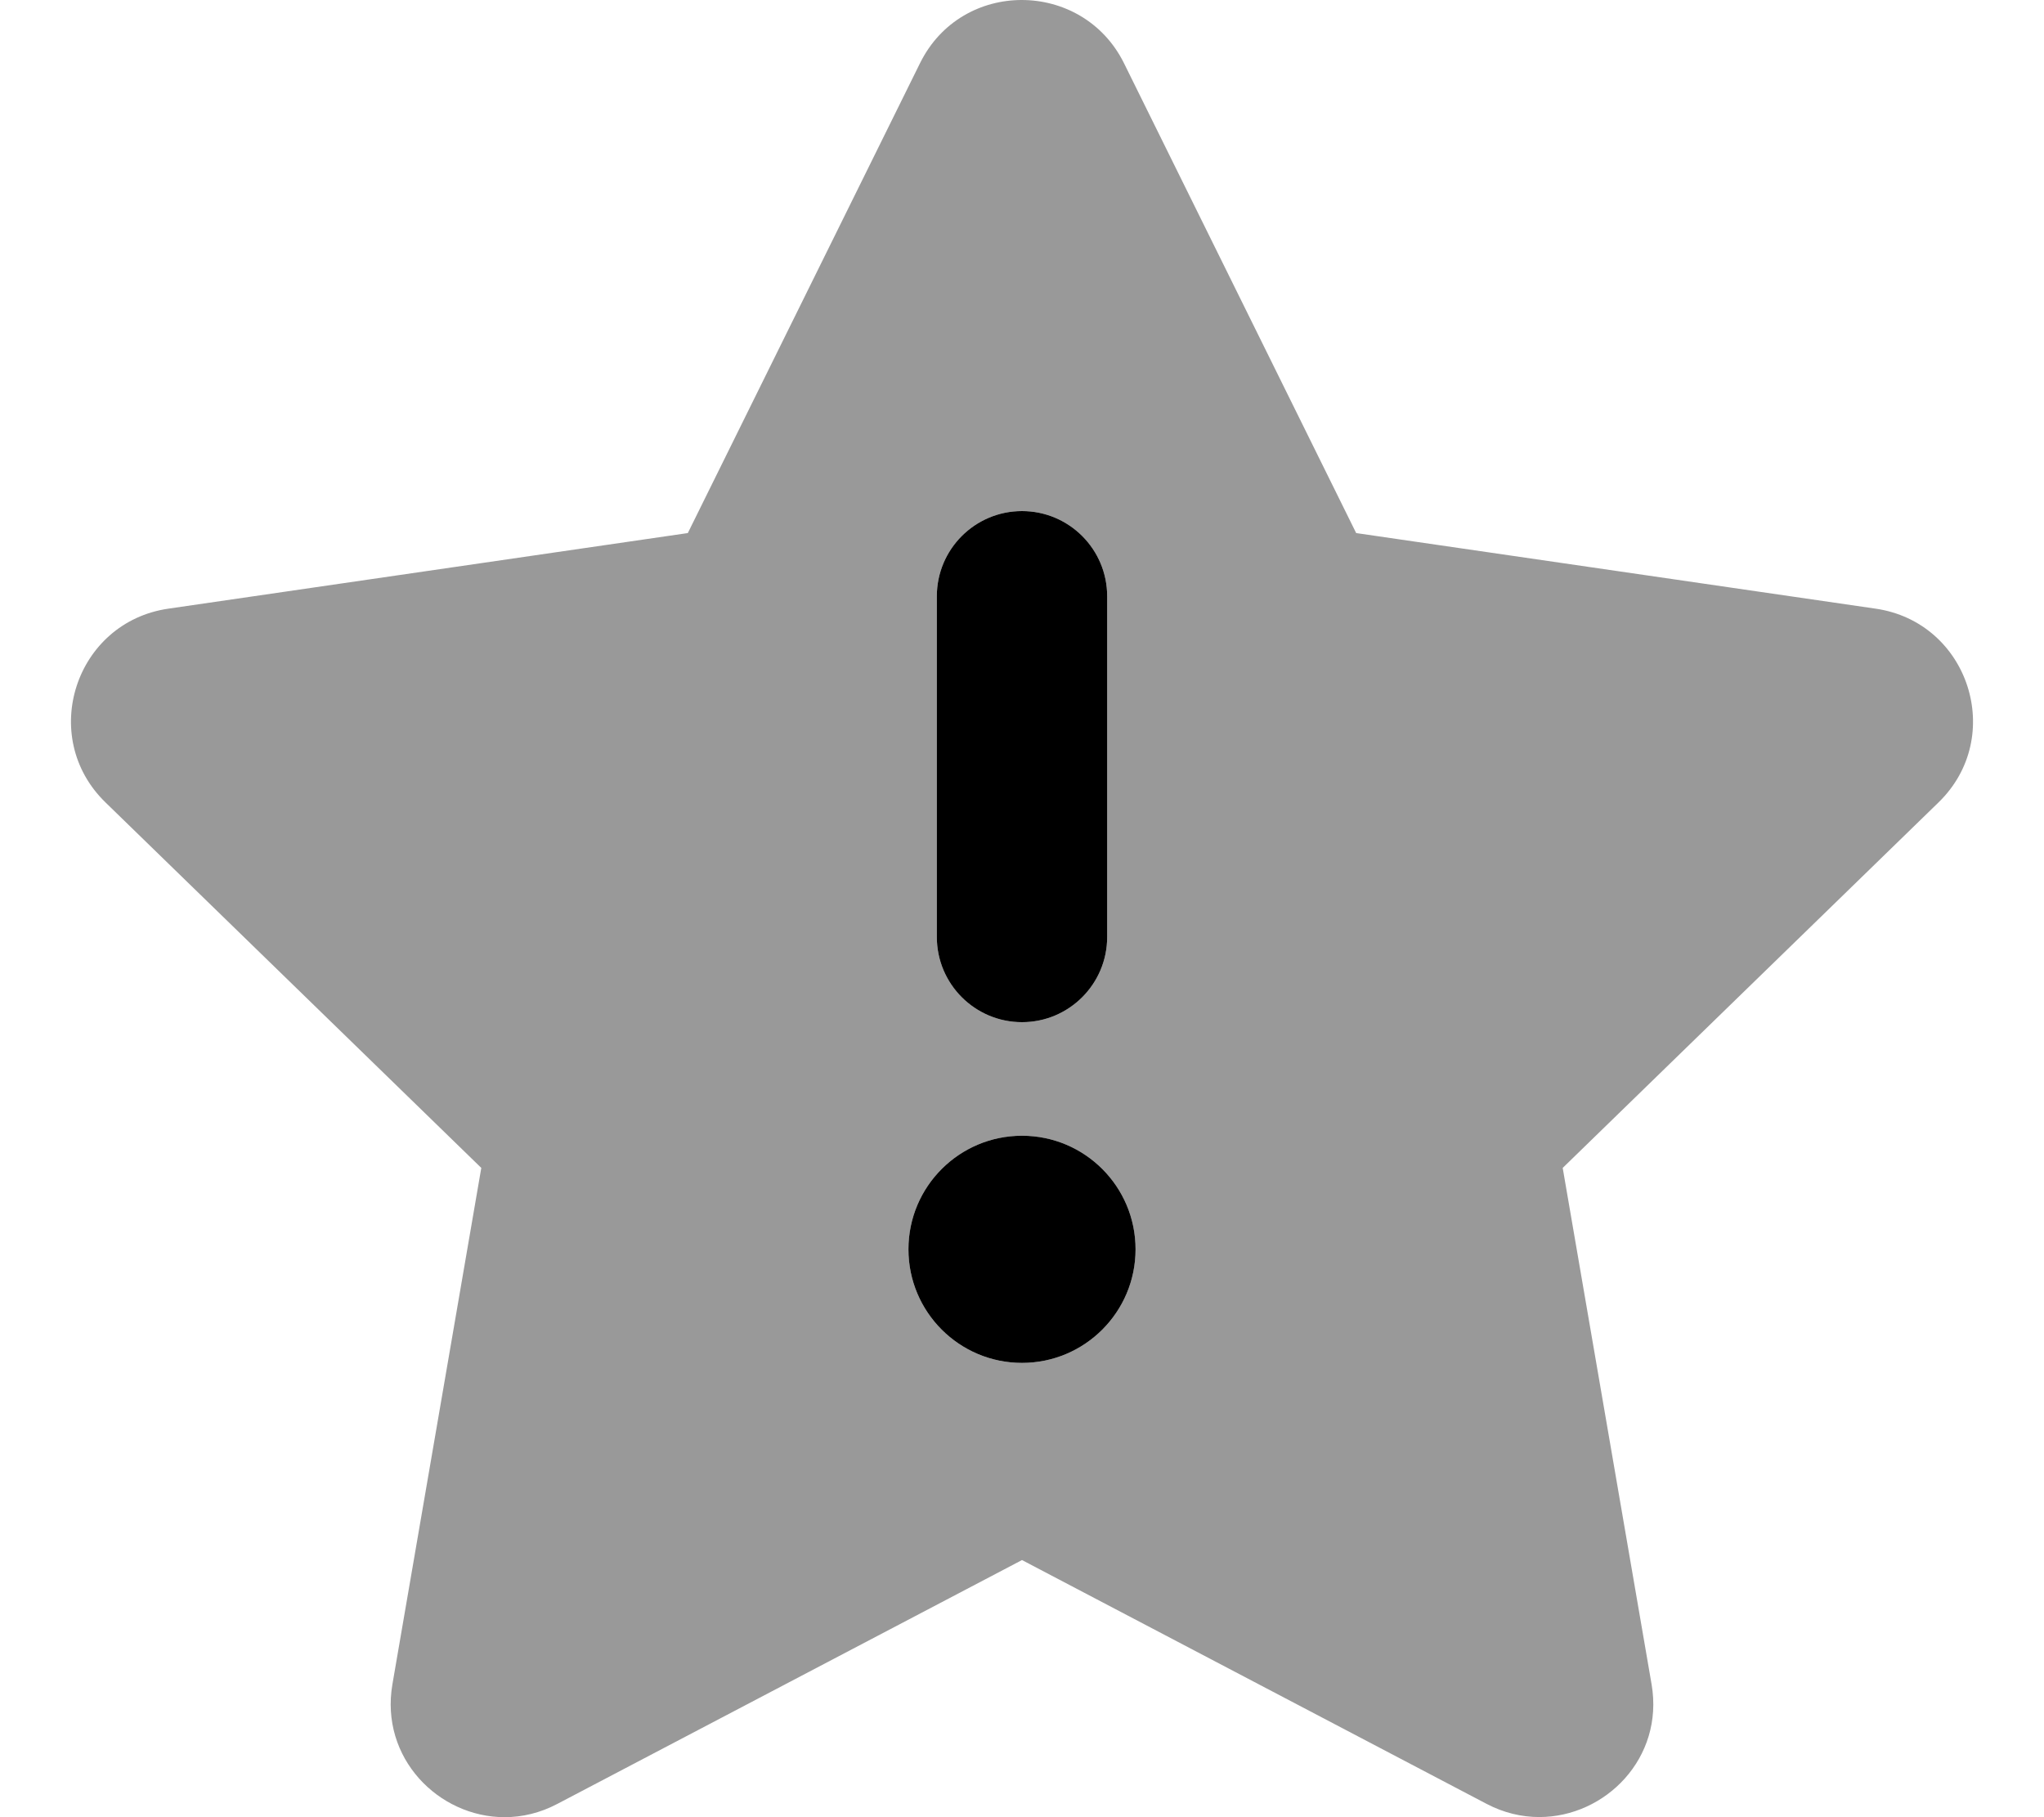 <svg xmlns="http://www.w3.org/2000/svg" viewBox="0 0 576 512"><!-- Font Awesome Pro 6.0.0-alpha2 by @fontawesome - https://fontawesome.com License - https://fontawesome.com/license (Commercial License) --><defs><style>.fa-secondary{opacity:.4}</style></defs><path d="M528.53 171.49L382.171 150.195L316.739 17.805C310.866 5.971 299.393 0 287.927 0C276.532 0 265.141 5.898 259.259 17.805L193.827 150.195L47.468 171.49C21.202 175.287 10.682 207.58 29.718 226.078L135.628 329.066L110.583 474.551C107.018 495.344 123.599 512 142.19 512C147.122 512 152.196 510.828 157.073 508.25L287.999 439.555L418.925 508.25C423.79 510.803 428.85 511.963 433.77 511.963C452.378 511.963 468.981 495.357 465.415 474.551L440.37 329.066L546.282 226.078C565.317 207.58 554.798 175.287 528.53 171.49ZM263.999 168C263.999 154.75 274.749 144 287.999 144S311.999 154.75 311.999 168V264C311.999 277.25 301.249 288 287.999 288S263.999 277.25 263.999 264V168ZM287.999 384C270.325 384 255.999 369.672 255.999 351.998C255.999 334.326 270.325 320 287.999 320S319.999 334.326 319.999 351.998C319.999 369.672 305.673 384 287.999 384Z" class="fa-secondary"/><path d="M288 288C301.25 288 312 277.25 312 264V168C312 154.75 301.25 144 288 144S264 154.75 264 168V264C264 277.25 274.75 288 288 288ZM288 320C270.326 320 256 334.326 256 351.998C256 369.672 270.326 384 288 384S320 369.672 320 351.998C320 334.326 305.674 320 288 320Z" class="fa-primary"/></svg>